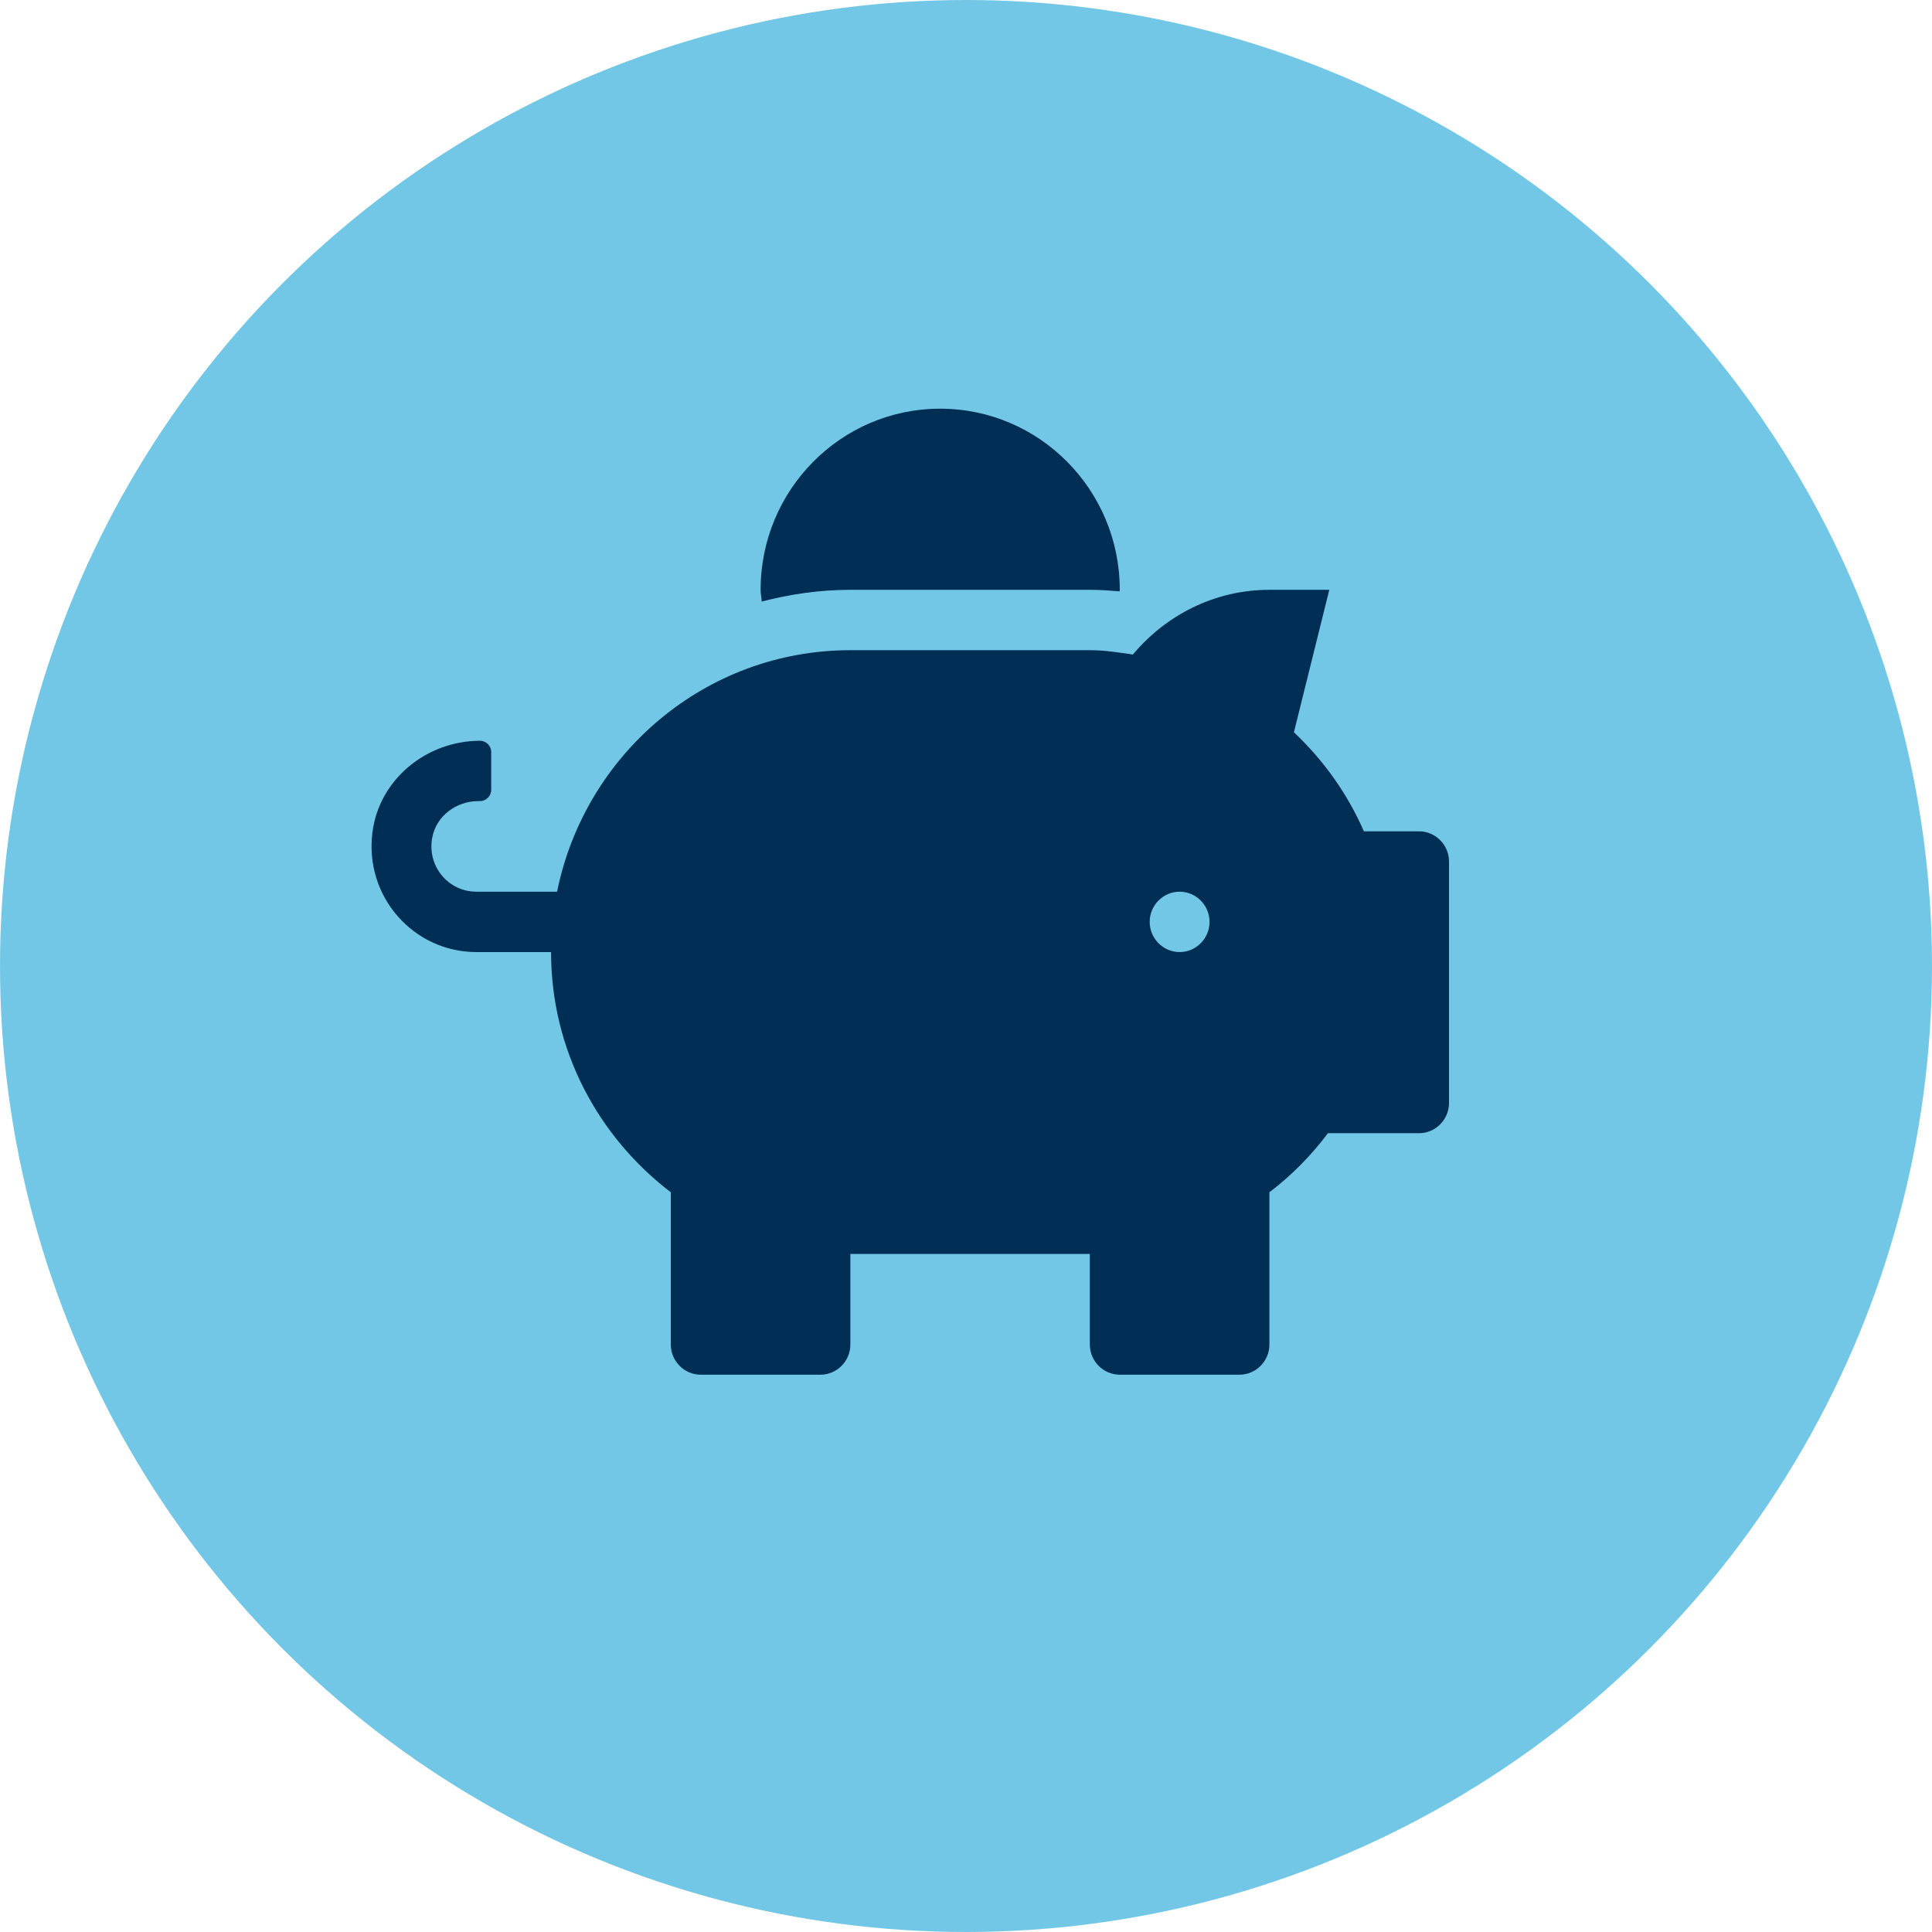 <svg xmlns="http://www.w3.org/2000/svg" width="52" height="52" viewBox="0 0 52 52" fill="none"><circle cx="26" cy="26" r="26" fill="#73C7E6"></circle><path transform="translate(10, 11)" d="M28.194 11.375H26.709C26.266 10.359 25.622 9.461 24.826 8.709L25.778 4.875H24.166C22.686 4.875 21.377 5.561 20.491 6.617C20.108 6.561 19.731 6.5 19.333 6.5H12.888C8.991 6.5 5.744 9.293 4.994 13H2.818C2.073 13 1.484 12.315 1.635 11.537C1.746 10.959 2.285 10.562 2.869 10.562H2.919C3.085 10.562 3.221 10.425 3.221 10.258V9.242C3.221 9.075 3.085 8.938 2.919 8.938C1.484 8.938 0.205 9.973 0.024 11.405C-0.197 13.142 1.142 14.625 2.818 14.625H4.832C4.832 17.276 6.111 19.607 8.055 21.09V25.188C8.055 25.634 8.417 26 8.86 26H12.083C12.526 26 12.888 25.634 12.888 25.188V22.75H19.333V25.188C19.333 25.634 19.695 26 20.139 26H23.361C23.804 26 24.166 25.634 24.166 25.188V21.09C24.761 20.637 25.289 20.104 25.742 19.5H28.194C28.637 19.5 29 19.134 29 18.688V12.188C29 11.741 28.637 11.375 28.194 11.375ZM21.75 14.625C21.307 14.625 20.944 14.259 20.944 13.812C20.944 13.366 21.307 13 21.75 13C22.193 13 22.555 13.366 22.555 13.812C22.555 14.259 22.193 14.625 21.75 14.625ZM12.888 4.875H19.333C19.605 4.875 19.872 4.895 20.134 4.916C20.134 4.9 20.139 4.89 20.139 4.875C20.139 2.184 17.974 0 15.305 0C12.636 0 10.472 2.184 10.472 4.875C10.472 4.982 10.497 5.083 10.502 5.19C11.267 4.992 12.062 4.875 12.888 4.875Z" fill="#002E54"></path></svg>